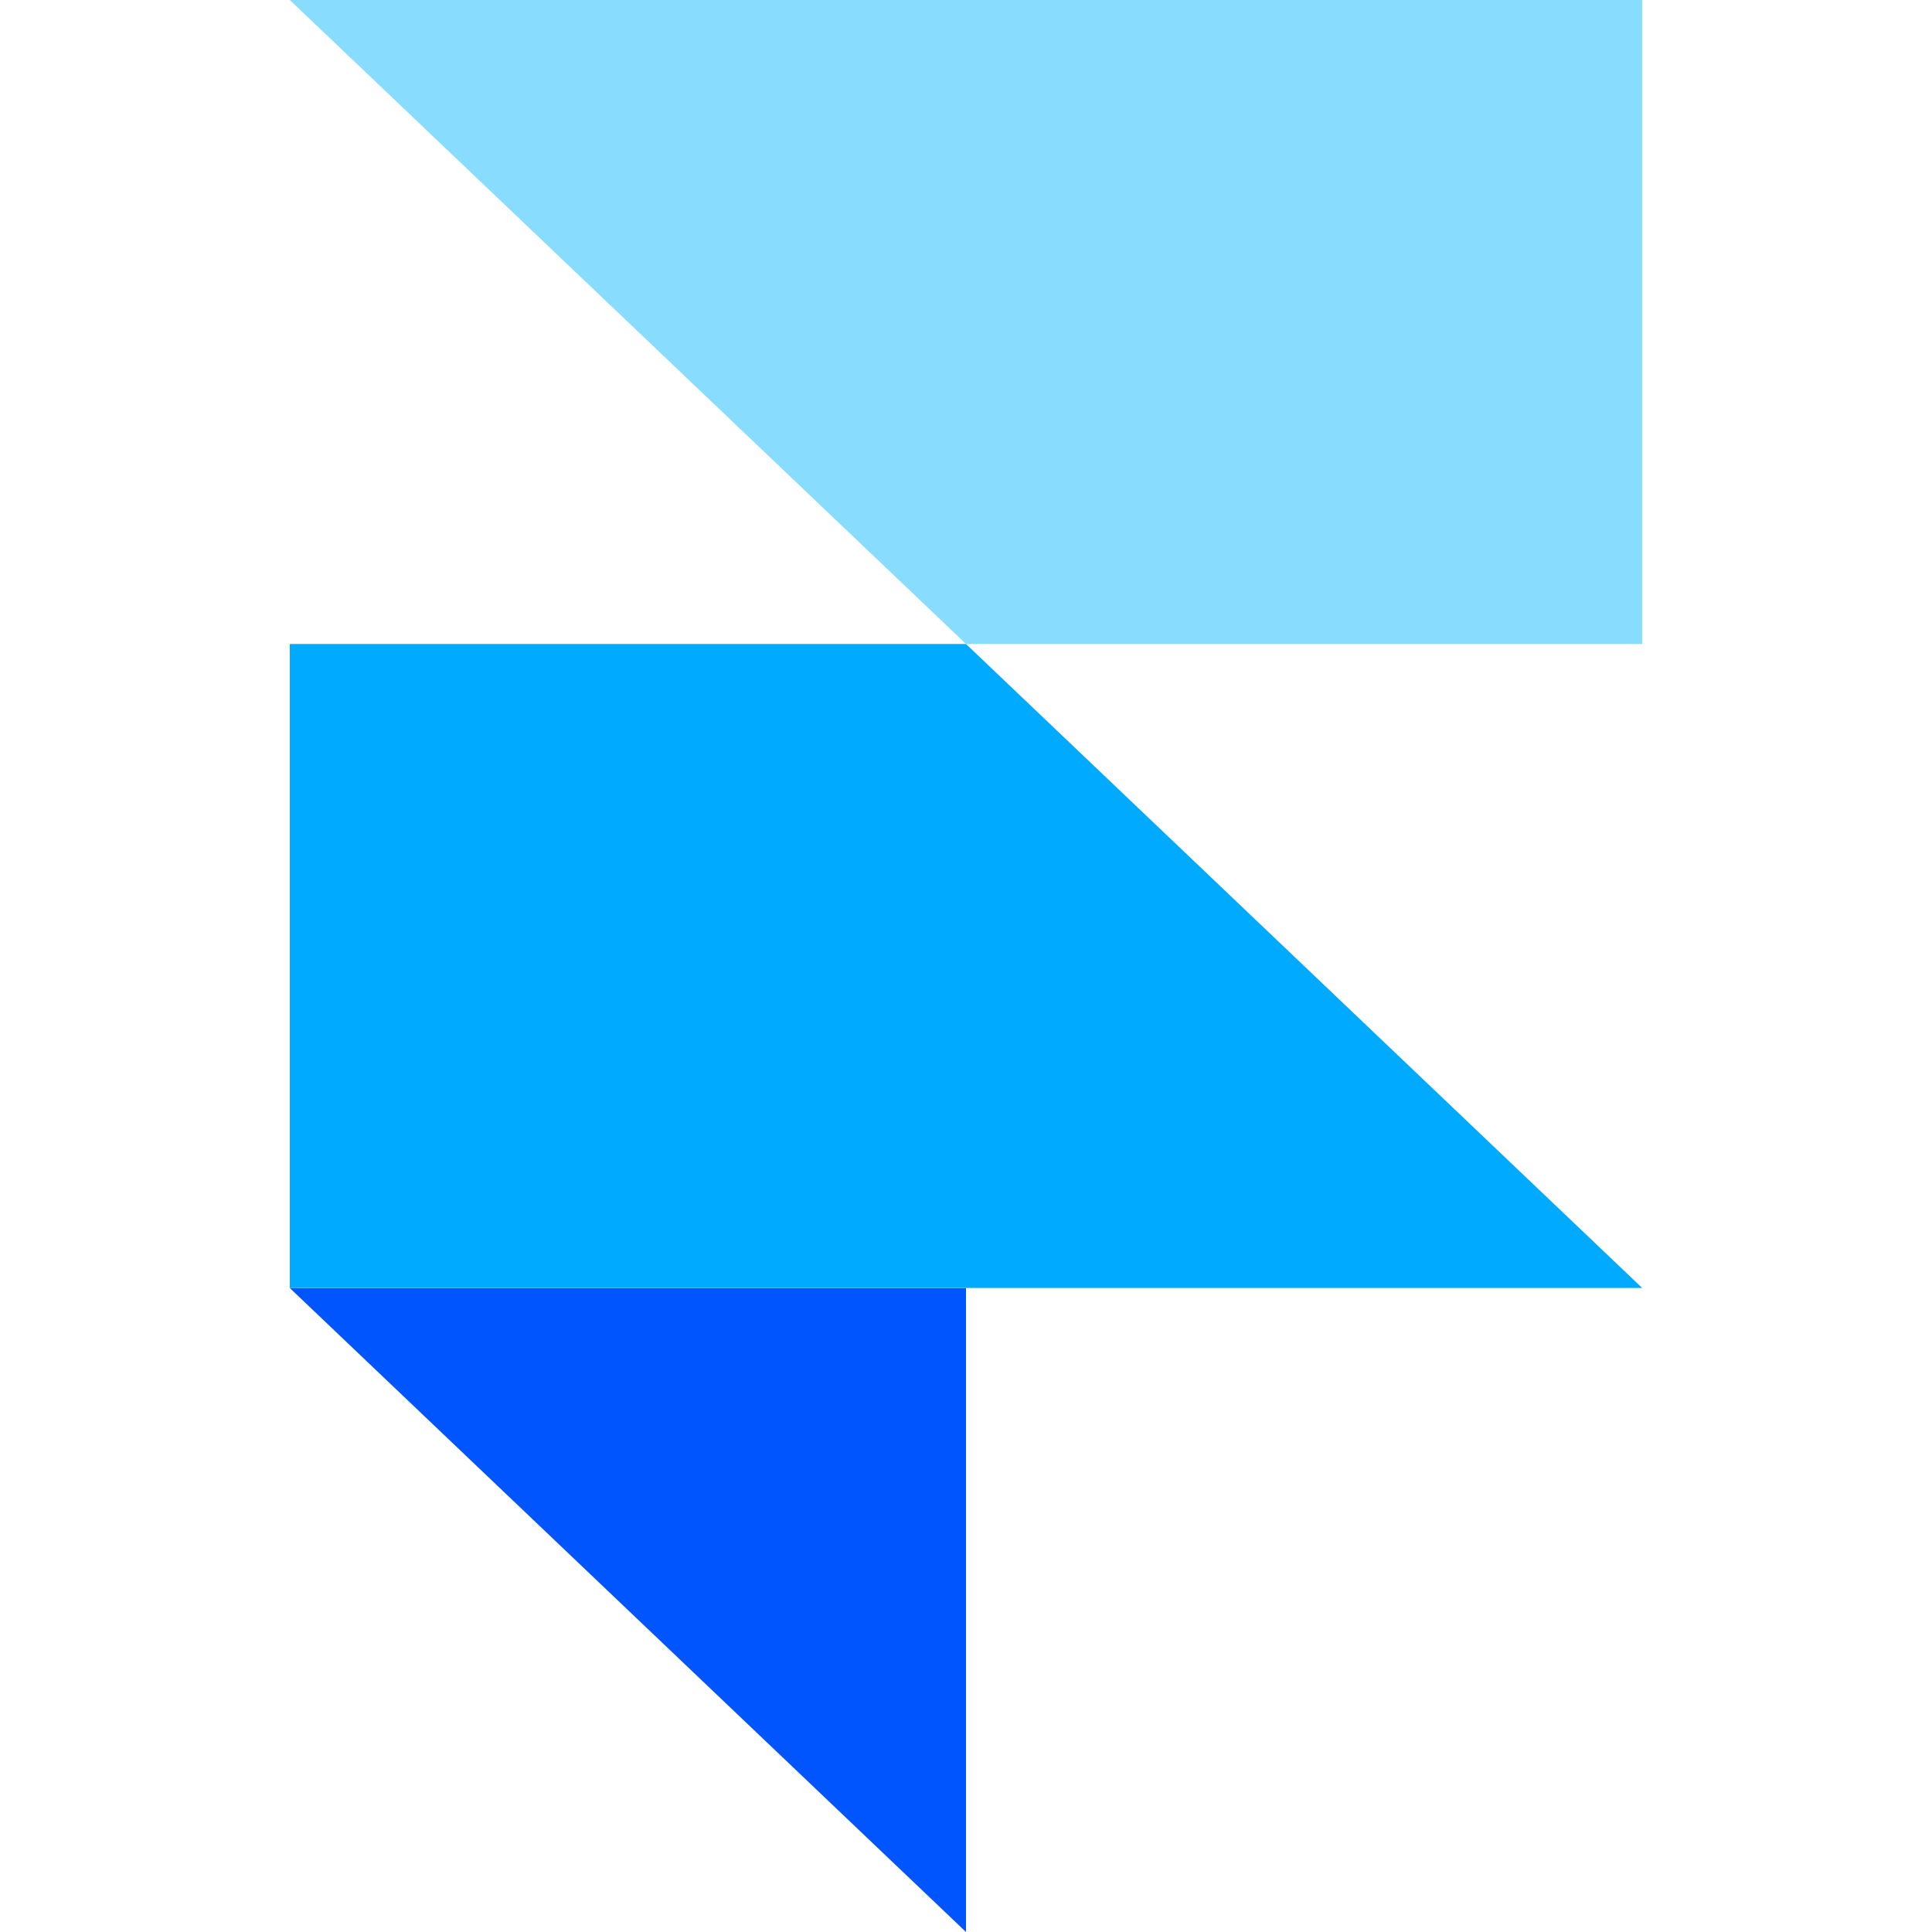 <?xml version="1.0" encoding="UTF-8"?>
<svg xmlns="http://www.w3.org/2000/svg" width="40" height="40" viewBox="0 0 40 40" fill="none">
  <path fill-rule="evenodd" clip-rule="evenodd" d="M6 26.667H20V40L6 26.667Z" fill="#0055FF"></path>
  <path d="M20 13.333H6V26.666H34L20 13.333Z" fill="#00AAFF"></path>
  <path d="M6 0L20 13.333H34V0H6Z" fill="#88DDFF"></path>
</svg>
